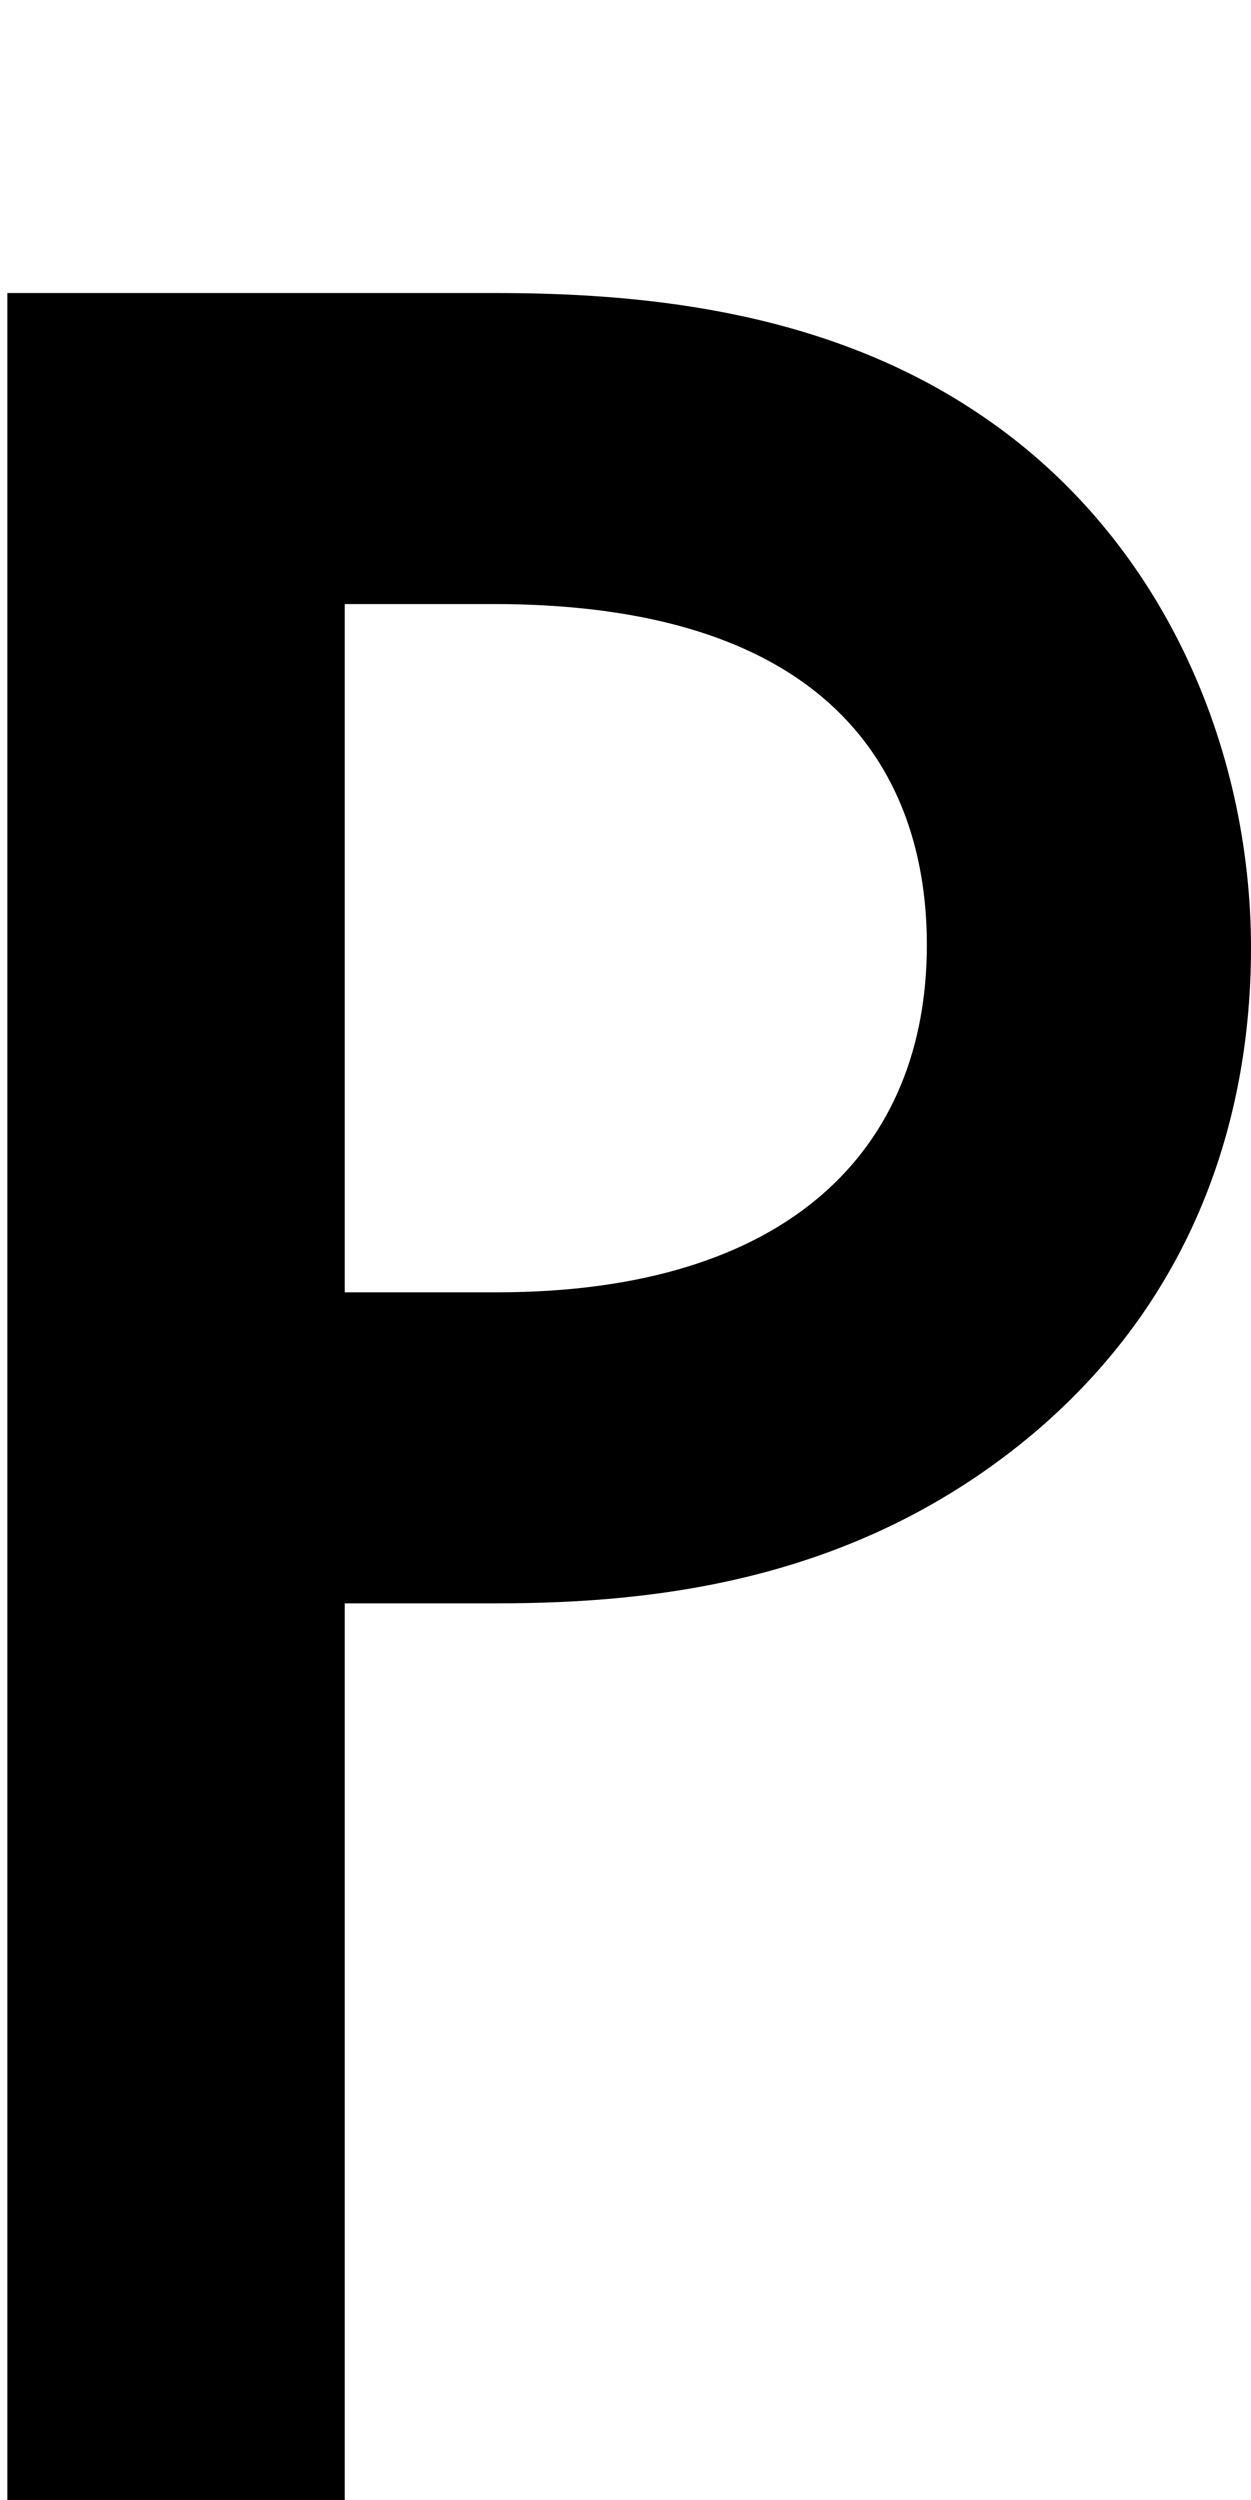 <svg xmlns="http://www.w3.org/2000/svg" width="68.08" height="136" viewBox="0 0 68.08 136"><g transform="translate(-1836 1672)"><g transform="translate(1836 -1672)" fill="#fff" stroke="#707070" stroke-width="1" opacity="0"><rect width="68" height="136" stroke="none"/><rect x="0.5" y="0.5" width="67" height="135" fill="none"/></g><path d="M14.4-120.06V0H32.76V-48.78h8.28c8.82,0,19.8-1.26,29.34-9.36,9.9-8.46,11.7-19.26,11.7-26.28,0-10.98-4.86-22.5-14.94-29.16-8.64-5.76-18.9-6.48-26.28-6.48Zm18.36,16.92h8.1c20.88,0,23.58,11.88,23.58,18.54,0,11.16-7.56,18.9-23.4,18.9H32.76Z" transform="translate(1822 -1536)"/></g></svg>